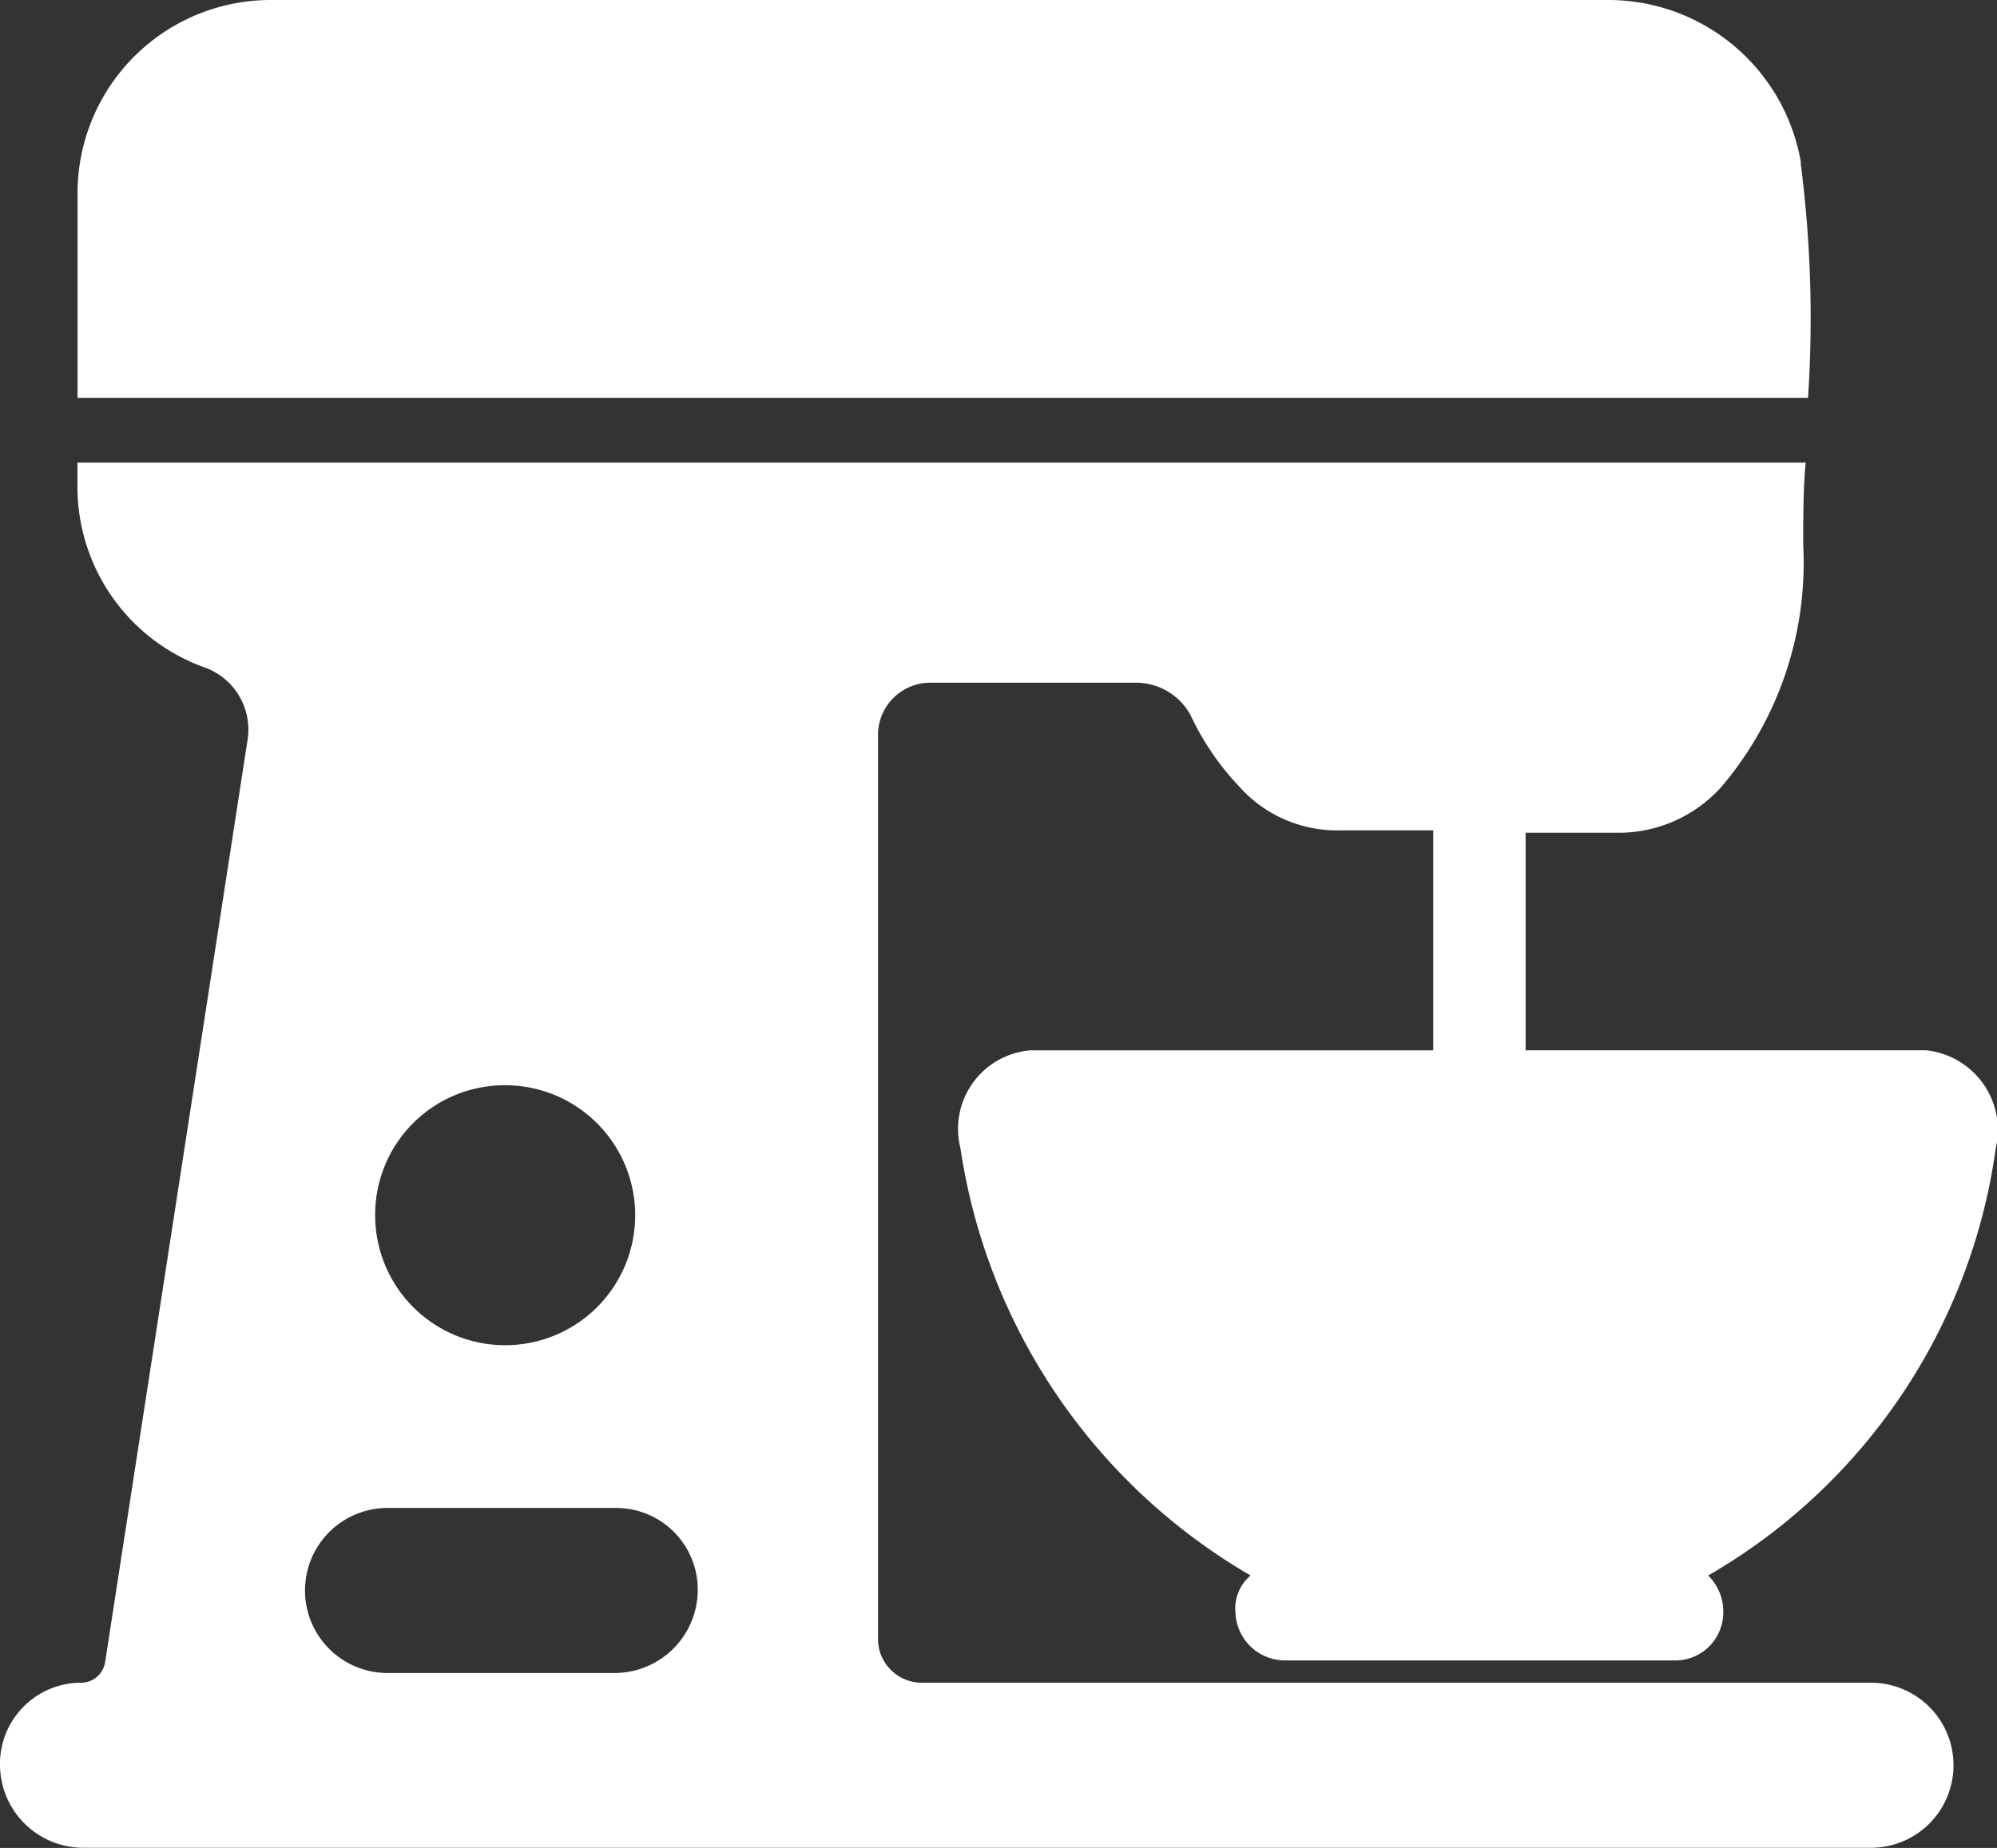 <svg xmlns="http://www.w3.org/2000/svg" width="21.58" height="19.974" viewBox="0 0 21.58 19.974"><rect x="0" y="0" width="21.58" height="19.974" fill="#333333" stroke="none"/><g transform="translate(-10.101 -13)"><path d="M31.823,14.757A2.112,2.112,0,0,0,29.769,13H15.308A2.088,2.088,0,0,0,13.2,15.081V17.3H31.9a13.07,13.07,0,0,0-.08-2.54Z" transform="translate(-2.261)" fill="#fff"/><path d="M31.669,38.905a.866.866,0,0,0-.757-1.054H26.587V35.5h1.027a1.494,1.494,0,0,0,1.081-.487,3.738,3.738,0,0,0,.892-2.622c0-.3,0-.622.027-.892H10.938v.27a2.073,2.073,0,0,0,1.379,1.946.713.713,0,0,1,.459.783l-1.54,9.973a.264.264,0,0,1-.27.216.877.877,0,0,0-.865.892.9.9,0,0,0,.892.892H30.319a.892.892,0,1,0,0-1.784H20.048a.474.474,0,0,1-.459-.459V34.419a.566.566,0,0,1,.568-.541h2.216a.671.671,0,0,1,.594.352,2.9,2.9,0,0,0,.513.757,1.417,1.417,0,0,0,1.109.487h1v2.378H21.236a.851.851,0,0,0-.757,1.054,6.44,6.44,0,0,0,3.136,4.622.466.466,0,0,0-.163.405.536.536,0,0,0,.541.513h4.189a.519.519,0,0,0,.541-.513.547.547,0,0,0-.163-.405A6.332,6.332,0,0,0,31.669,38.9ZM15.56,38.229a1.405,1.405,0,1,1-1.405,1.405A1.4,1.4,0,0,1,15.56,38.229Zm2.081,5.461a.9.9,0,0,1-.892.892h-2.46a.892.892,0,1,1,0-1.784h2.46A.882.882,0,0,1,17.641,43.69Z" transform="translate(0 -13.499)" fill="#fff"/></g></svg>